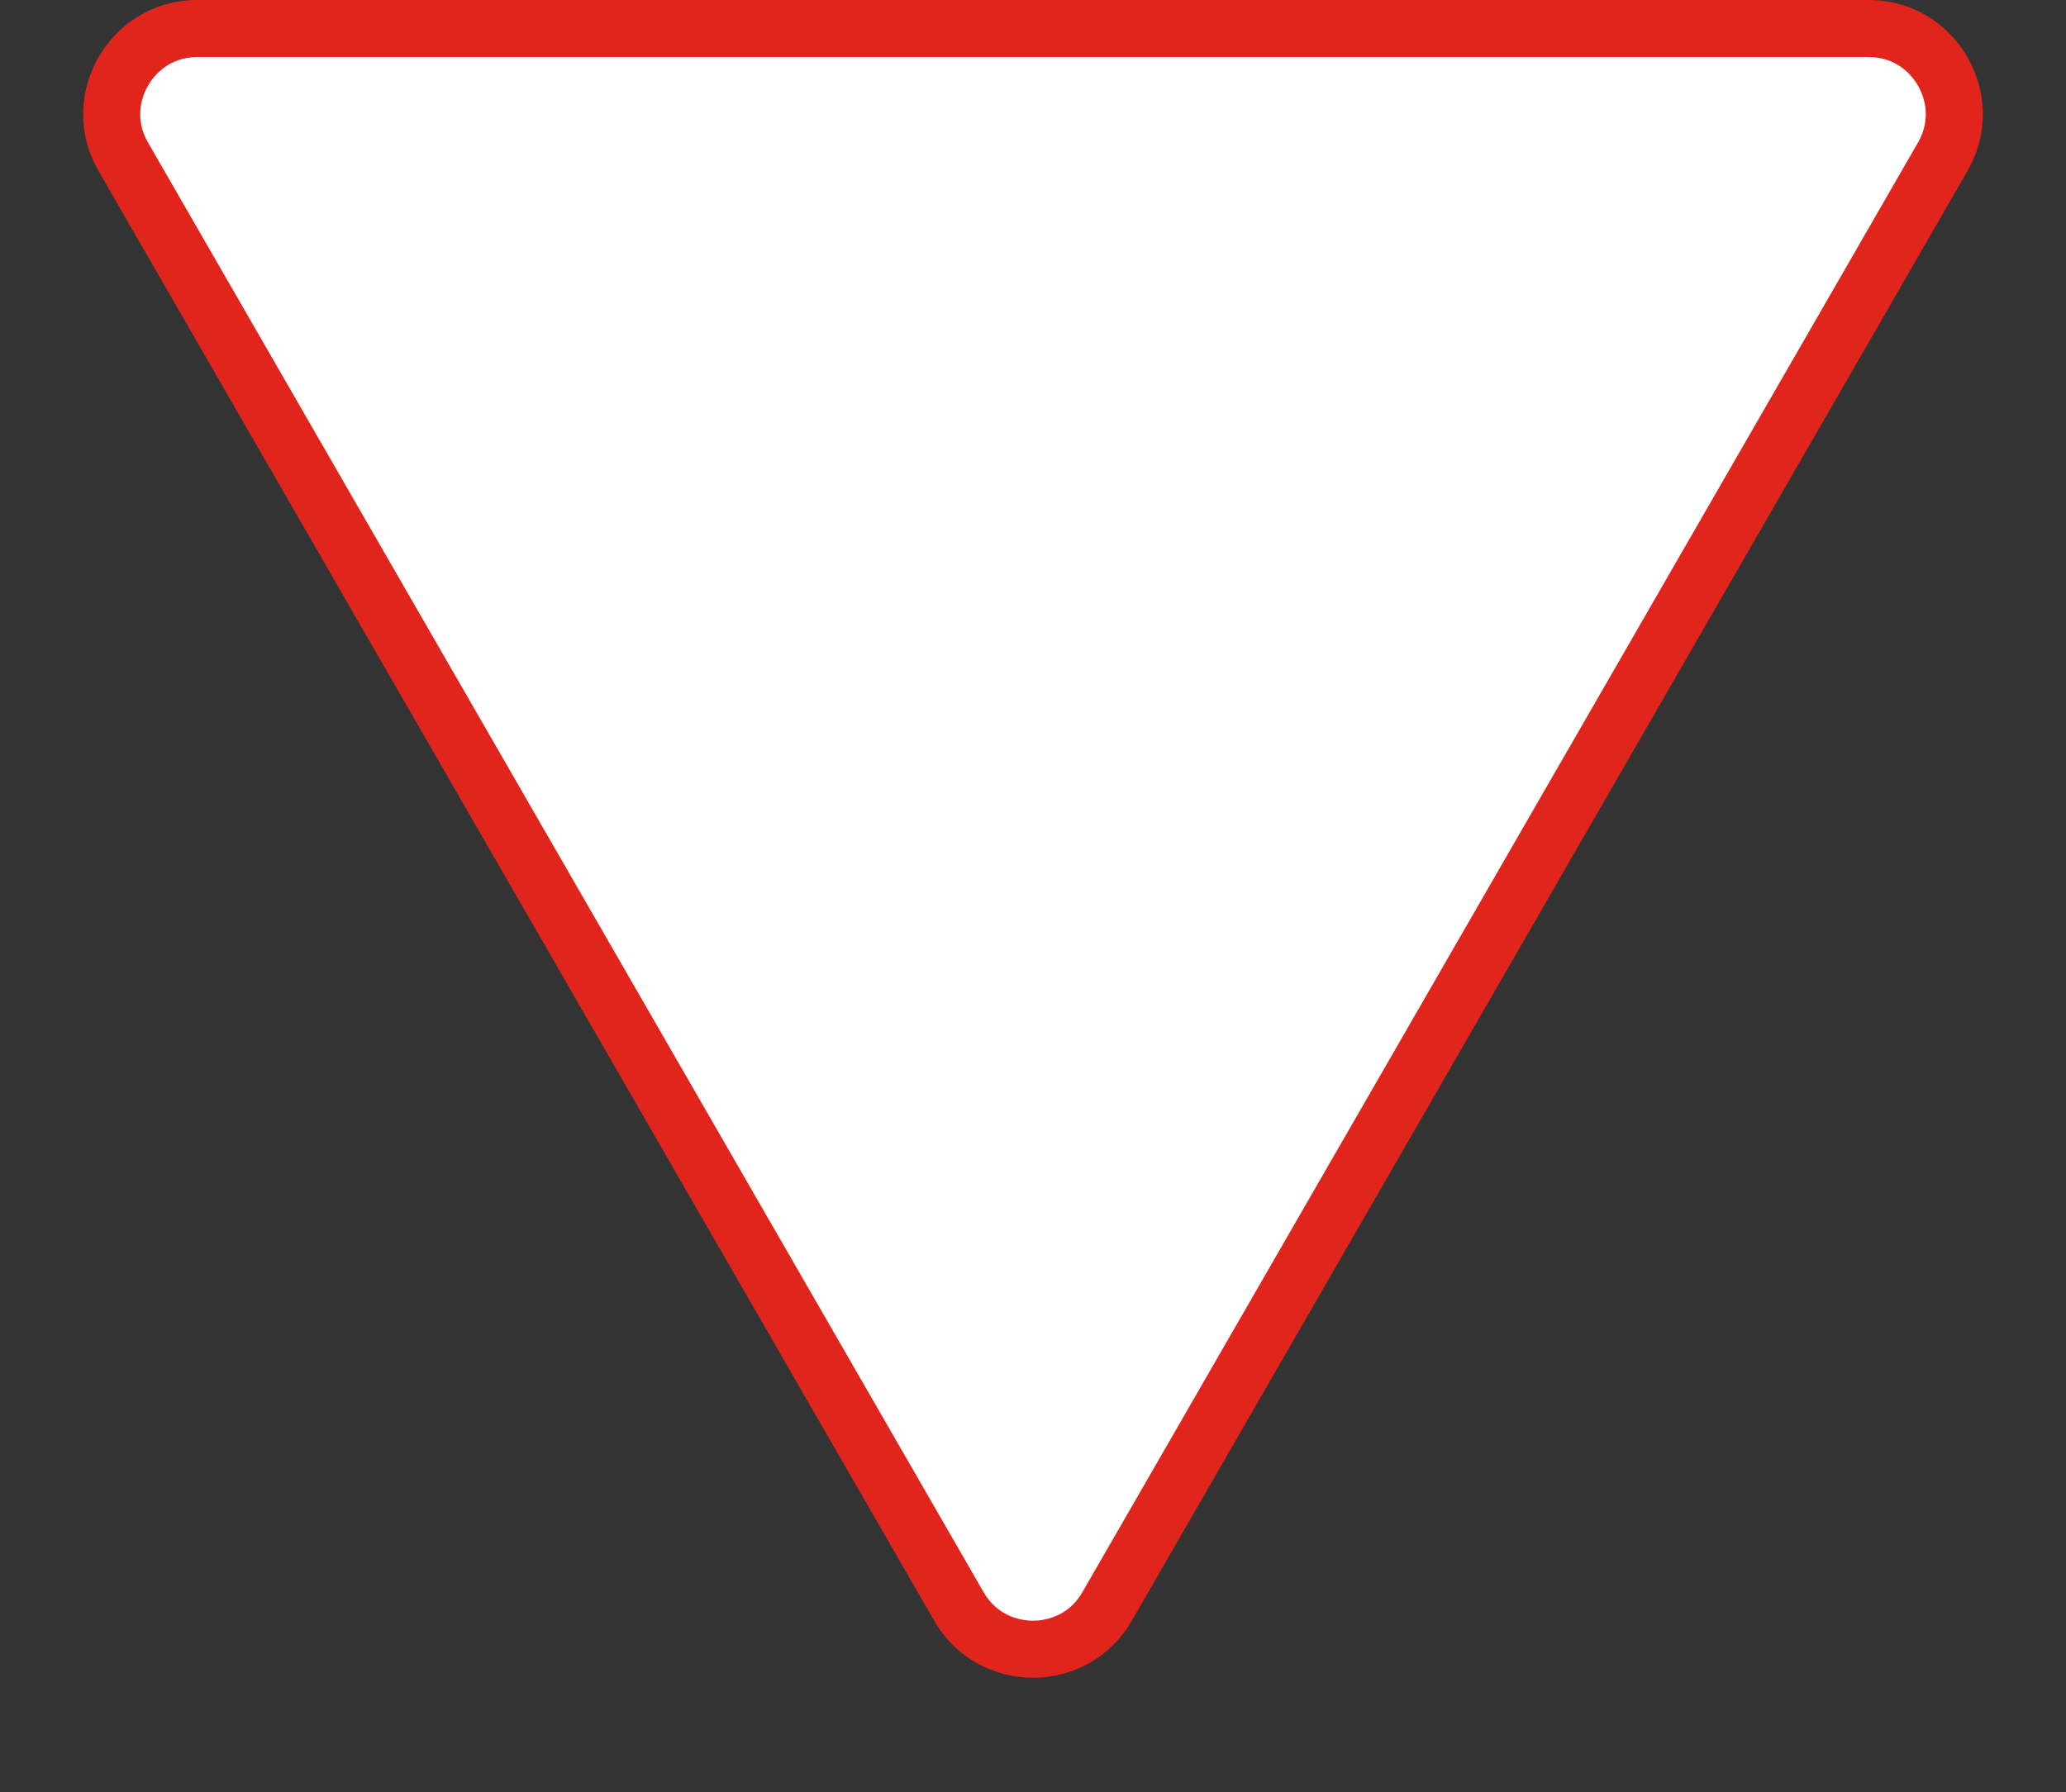 <svg xmlns="http://www.w3.org/2000/svg" width="72.43" height="62.844" viewBox="0 0 72.43 62.844">
  <rect x="0" y="0" width="72.43" height="62.844" fill="#333333" stroke="none"/>
  <g id="Polygon_1" data-name="Polygon 1" transform="translate(72.43 62.844) rotate(180)" fill="#fff">
    <path d="M 65.508 61.844 L 6.922 61.844 C 5.838 61.844 4.867 61.283 4.324 60.345 C 3.782 59.406 3.781 58.285 4.322 57.346 L 33.616 6.513 C 34.158 5.573 35.129 5.011 36.215 5.011 C 37.301 5.011 38.272 5.573 38.814 6.513 L 68.107 57.346 C 68.649 58.285 68.648 59.406 68.106 60.345 C 67.563 61.283 66.592 61.844 65.508 61.844 Z" stroke="none"/>
    <path d="M 36.215 6.011 C 35.867 6.011 35.003 6.109 34.482 7.013 L 5.189 57.845 C 4.669 58.748 5.016 59.544 5.19 59.844 C 5.364 60.145 5.88 60.844 6.922 60.844 L 65.508 60.844 C 66.55 60.844 67.066 60.145 67.24 59.844 C 67.413 59.544 67.761 58.748 67.241 57.845 L 37.948 7.013 C 37.427 6.109 36.562 6.011 36.215 6.011 M 36.215 4.011 C 37.563 4.011 38.911 4.679 39.681 6.014 L 68.974 56.846 C 70.511 59.513 68.586 62.844 65.508 62.844 L 6.922 62.844 C 3.844 62.844 1.919 59.513 3.456 56.846 L 32.749 6.014 C 33.519 4.679 34.867 4.011 36.215 4.011 Z" stroke="none" fill="#e1251d"/>
  </g>
</svg>
